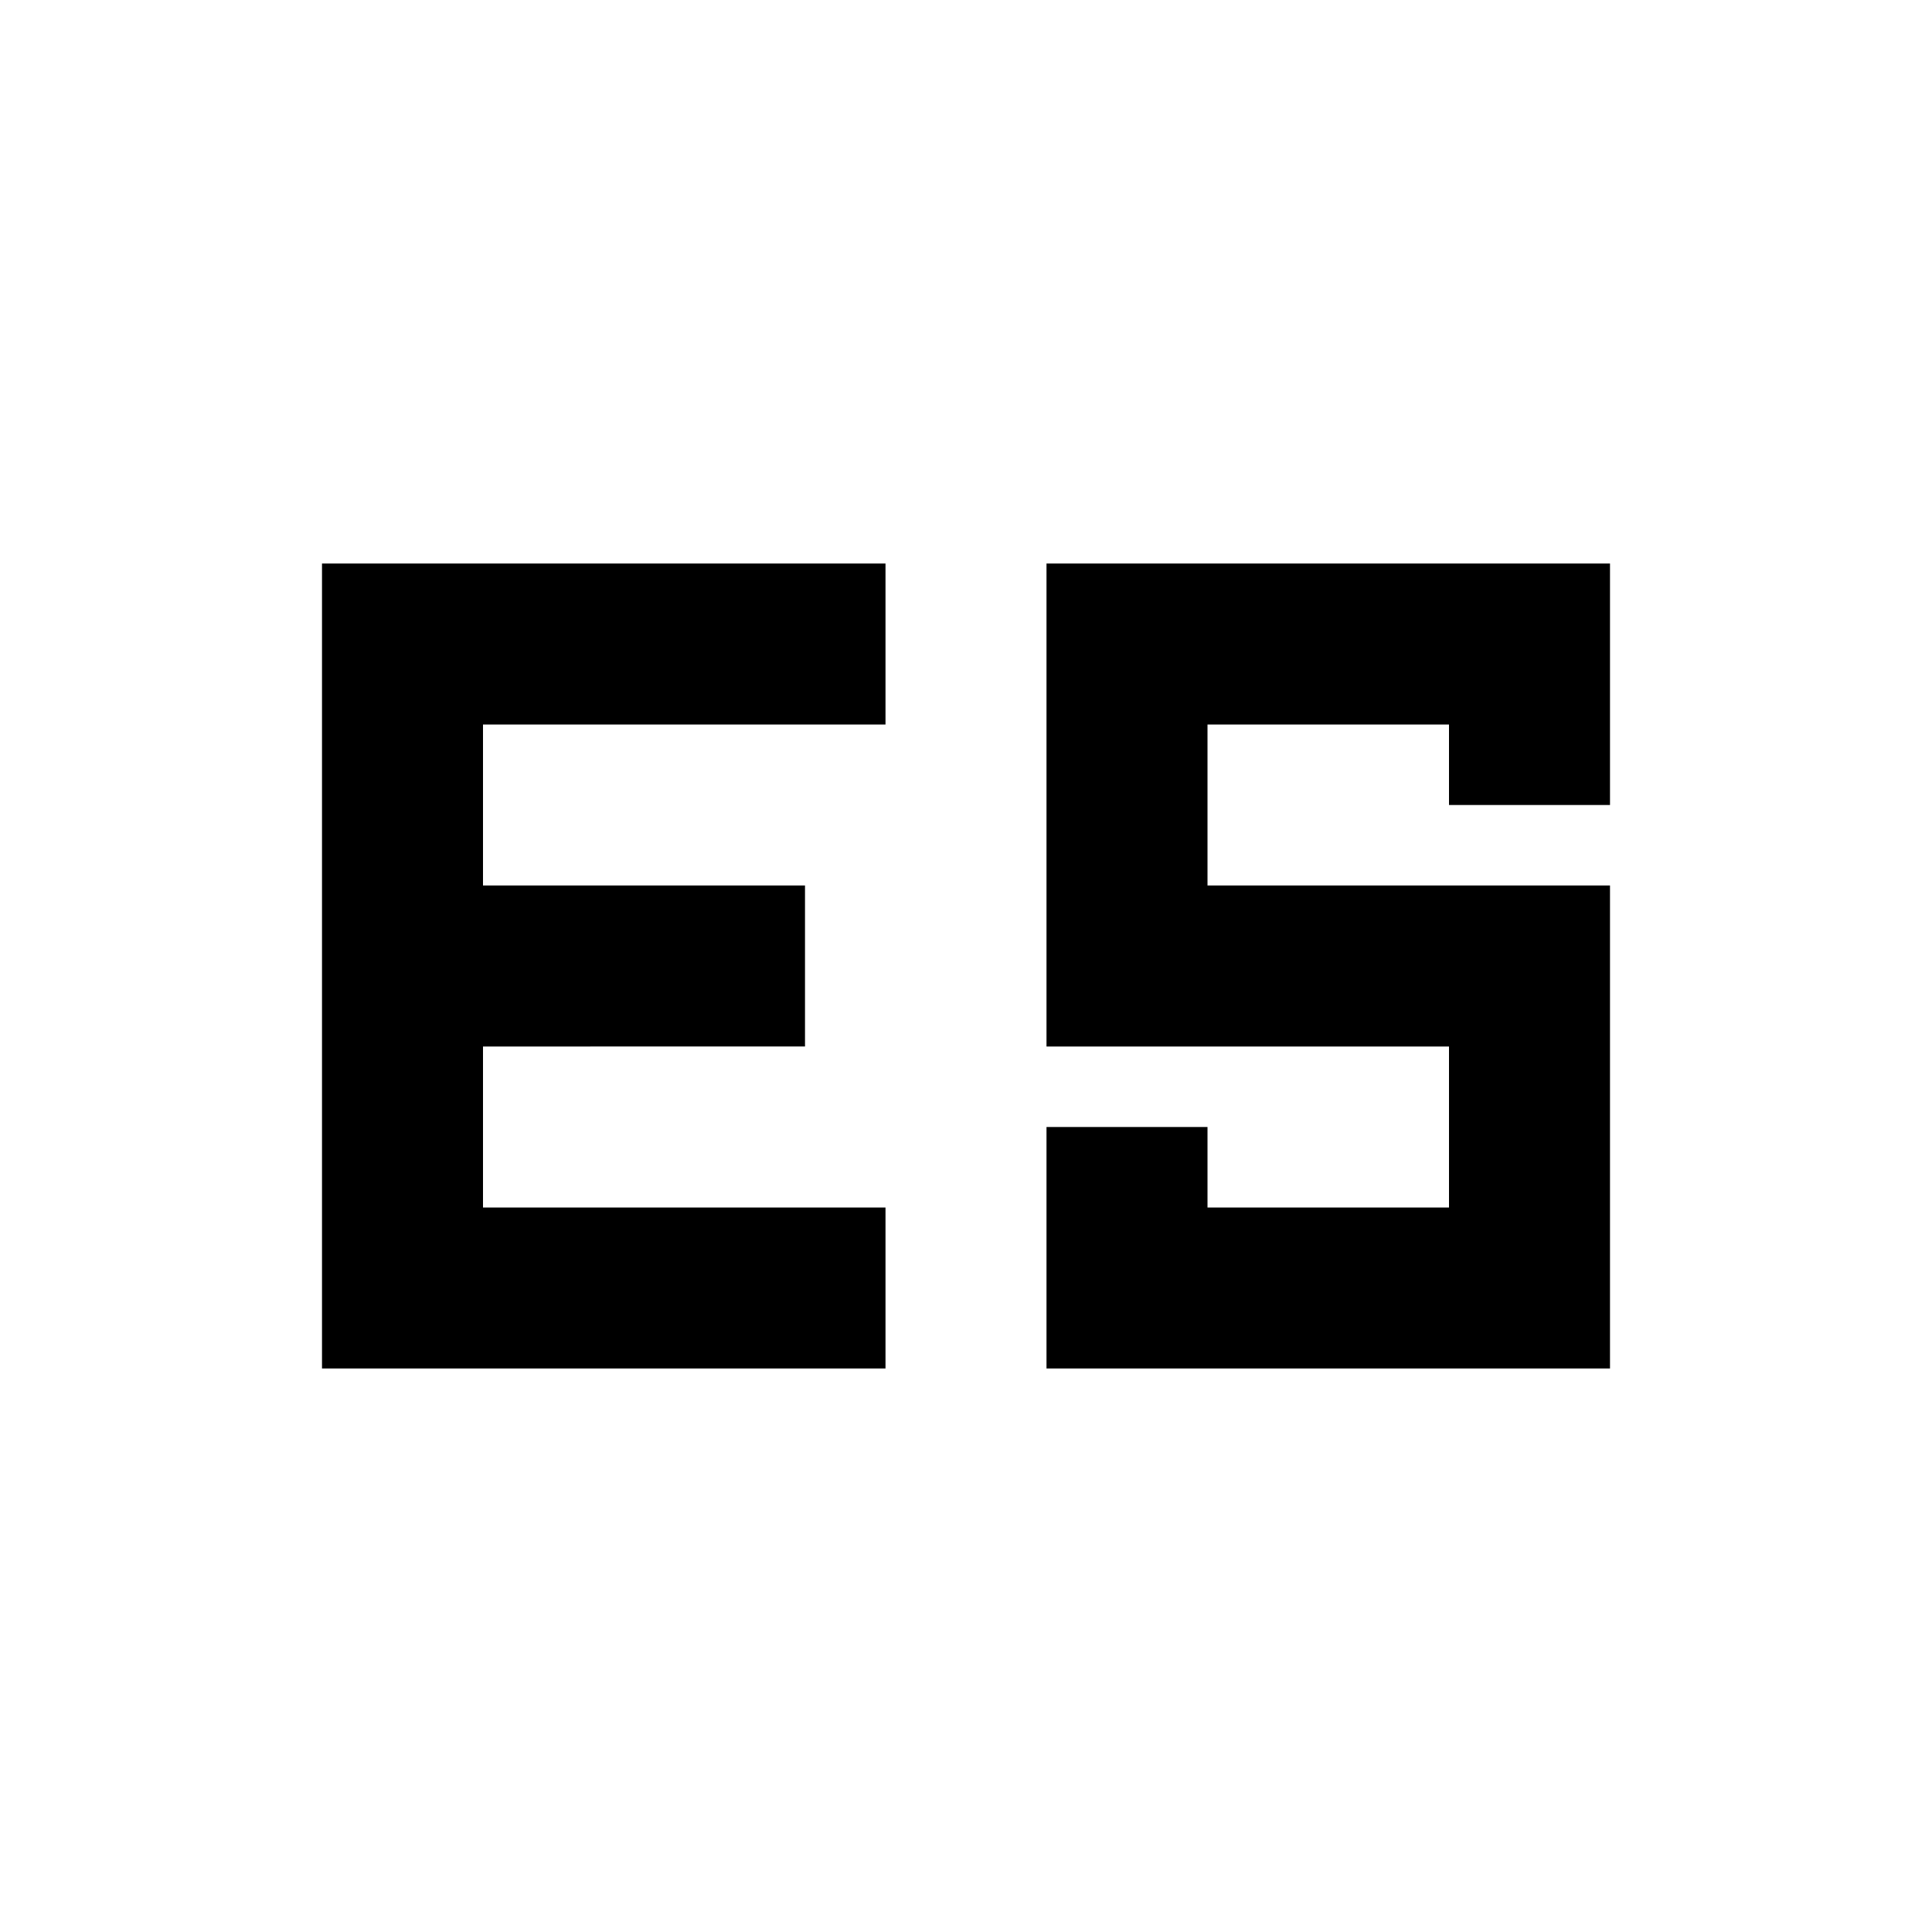 <?xml version="1.0" encoding="utf-8"?>
<!-- Generator: www.svgicons.com -->
<svg xmlns="http://www.w3.org/2000/svg" width="800" height="800" viewBox="0 0 24 24">
<path fill="currentColor" d="M13 17v-3h2v1h3v-2h-5V7h7v3h-2V9h-3v2h5v6zM4 7h7v2H6v2h4v2H6v2h5v2H4z"/>
</svg>